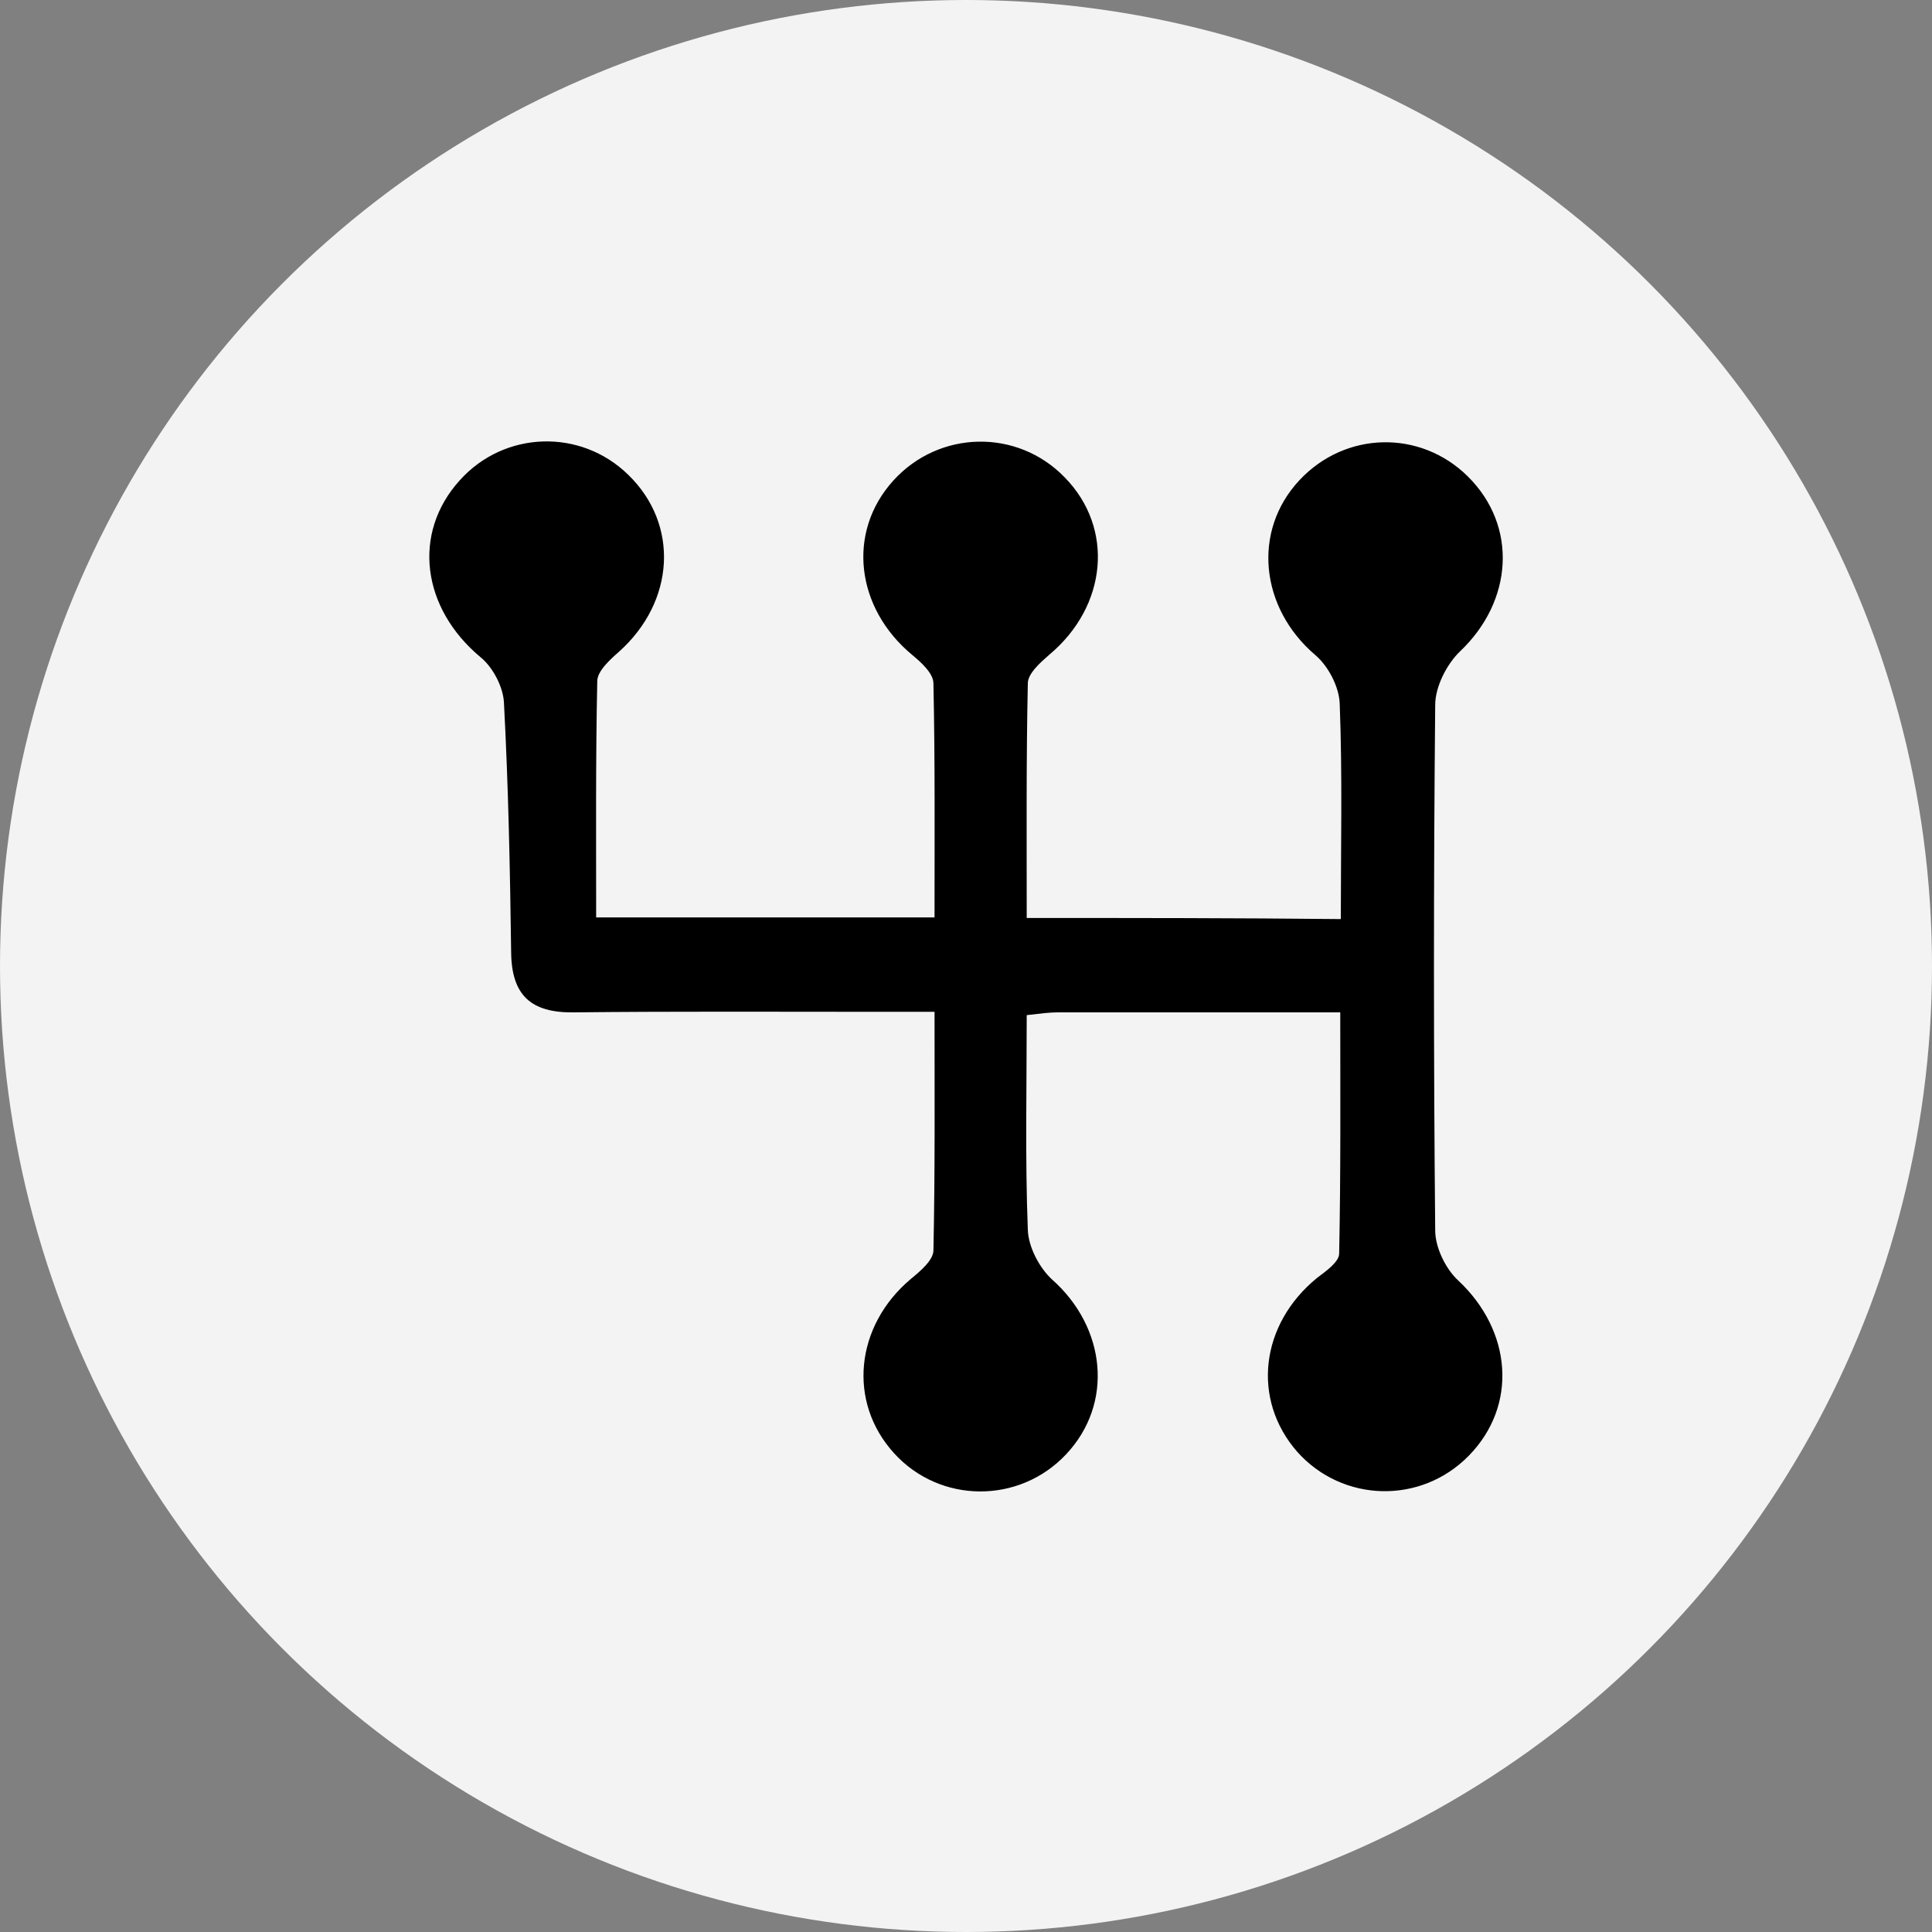 <?xml version="1.0" encoding="utf-8"?>
<!-- Generator: Adobe Illustrator 24.2.1, SVG Export Plug-In . SVG Version: 6.00 Build 0)  -->
<svg version="1.1" xmlns="http://www.w3.org/2000/svg" xmlns:xlink="http://www.w3.org/1999/xlink" x="0px" y="0px"
	 viewBox="0 0 35 35" style="enable-background:new 0 0 35 35;" xml:space="preserve">
<rect x="0" y="0" width="35" height="35" fill="#808080" stroke="none"/>
<style type="text/css">
	.st0{fill:#F3F3F3;}
	.st1{display:none;}
	.st2{display:inline;fill:#FF0000;}
</style>
<g id="Calque_1">
	<g>
		<circle class="st0" cx="17.5" cy="17.5" r="17.5"/>
	</g>
</g>
<g id="Calque_2">
	<g>
		<path d="M18.6,16.63c0-1.46-0.01-2.85,0.02-4.25c0-0.18,0.23-0.38,0.39-0.52c1.05-0.88,1.18-2.29,0.28-3.21
			c-0.86-0.89-2.28-0.86-3.11,0.06c-0.84,0.93-0.68,2.3,0.34,3.15c0.17,0.14,0.39,0.34,0.39,0.52c0.03,1.39,0.02,2.79,0.02,4.24
			c-2.02,0-3.96,0-6.13,0c0-1.44-0.01-2.86,0.02-4.28c0-0.18,0.23-0.39,0.39-0.53c1.02-0.91,1.1-2.31,0.17-3.21
			C10.52,7.76,9.14,7.8,8.33,8.7c-0.87,0.96-0.69,2.32,0.38,3.21c0.22,0.18,0.41,0.54,0.42,0.83c0.08,1.51,0.11,3.01,0.13,4.52
			c0.01,0.77,0.36,1.09,1.13,1.08c1.85-0.02,3.7-0.01,5.56-0.01c0.29,0,0.57,0,0.98,0c0,1.49,0.01,2.9-0.02,4.32
			c0,0.18-0.24,0.38-0.41,0.52c-1.01,0.85-1.15,2.23-0.3,3.16c0.83,0.91,2.26,0.92,3.11,0.02c0.87-0.92,0.73-2.3-0.25-3.17
			c-0.23-0.21-0.43-0.59-0.44-0.9c-0.05-1.29-0.02-2.58-0.02-3.89c0.26-0.03,0.41-0.05,0.56-0.05c1.66,0,3.33,0,5.12,0
			c0,1.49,0.01,2.93-0.02,4.37c0,0.15-0.24,0.32-0.4,0.44c-1.03,0.84-1.19,2.2-0.36,3.15c0.82,0.92,2.24,0.96,3.11,0.07
			c0.89-0.91,0.78-2.26-0.19-3.17c-0.23-0.21-0.42-0.6-0.42-0.91c-0.03-3.17-0.03-6.35,0-9.52c0-0.33,0.21-0.74,0.45-0.97
			c0.96-0.91,1.05-2.27,0.14-3.17c-0.86-0.85-2.22-0.82-3.05,0.07c-0.86,0.92-0.71,2.31,0.28,3.16c0.24,0.2,0.44,0.58,0.45,0.89
			c0.05,1.29,0.02,2.57,0.02,3.9C22.37,16.63,20.55,16.63,18.6,16.63z"/>
	</g>
</g>
<g id="Calque_3" class="st1">
	<rect x="17.04" class="st2" width="0.93" height="4.79"/>
	<rect x="17.04" y="30.17" class="st2" width="0.93" height="4.79"/>
	
		<rect x="32.12" y="15.08" transform="matrix(-1.836970e-16 1 -1 -1.836970e-16 50.06 -15.105)" class="st2" width="0.93" height="4.79"/>
	
		<rect x="1.95" y="15.08" transform="matrix(-1.836970e-16 1 -1 -1.836970e-16 19.895 15.06)" class="st2" width="0.93" height="4.79"/>
	
		<rect x="6.37" y="4.42" transform="matrix(0.707 -0.707 0.707 0.707 -2.815 6.828)" class="st2" width="0.93" height="4.79"/>
	
		<rect x="27.7" y="25.75" transform="matrix(0.707 -0.707 0.707 0.707 -11.65 28.159)" class="st2" width="0.93" height="4.79"/>
	
		<rect x="27.7" y="4.42" transform="matrix(0.707 0.707 -0.707 0.707 13.066 -17.921)" class="st2" width="0.93" height="4.79"/>
	
		<rect x="6.37" y="25.75" transform="matrix(0.707 0.707 -0.707 0.707 21.902 3.41)" class="st2" width="0.93" height="4.79"/>
</g>
</svg>
